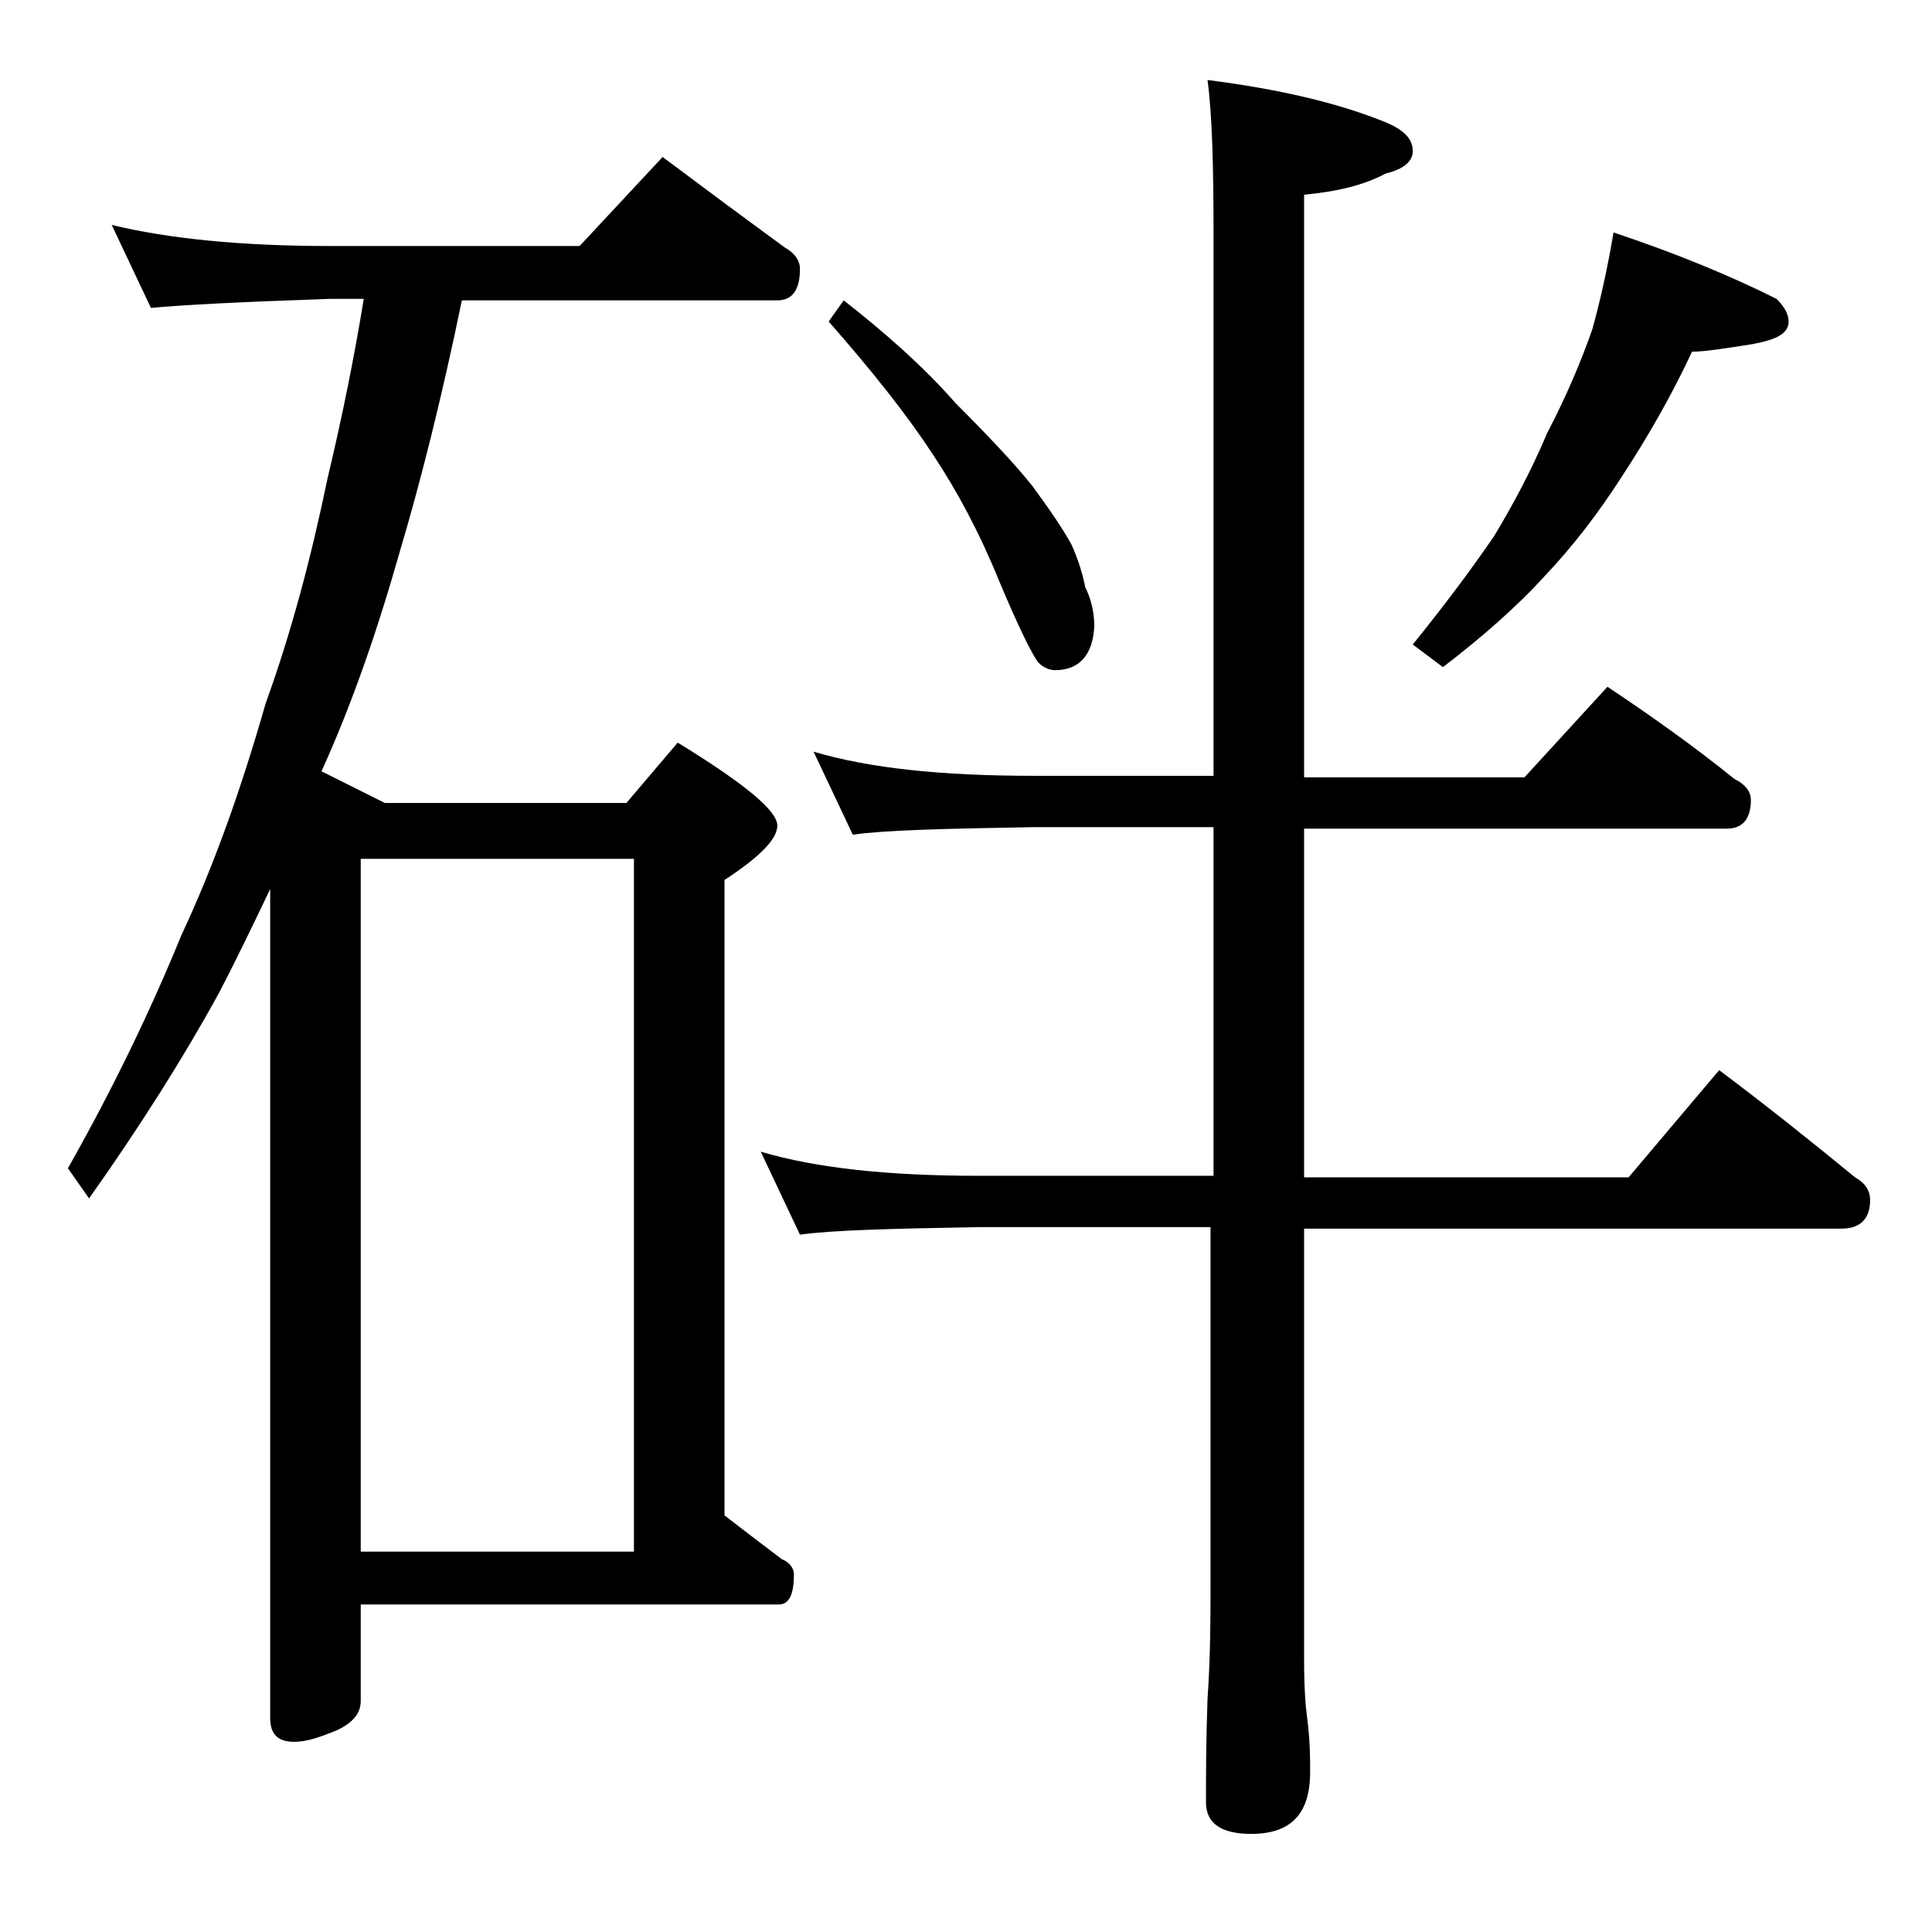 <?xml version="1.0" encoding="utf-8"?>
<!-- Generator: Adobe Illustrator 18.0.0, SVG Export Plug-In . SVG Version: 6.00 Build 0)  -->
<!DOCTYPE svg PUBLIC "-//W3C//DTD SVG 1.1//EN" "http://www.w3.org/Graphics/SVG/1.1/DTD/svg11.dtd">
<svg version="1.1" id="Layer_1" xmlns="http://www.w3.org/2000/svg" xmlns:xlink="http://www.w3.org/1999/xlink" x="0px" y="0px"
	 viewBox="0 0 128 128" enable-background="new 0 0 128 128" xml:space="preserve">
<path d="M7.4,14.9c3.7,0.9,8.5,1.4,14.5,1.4h16.5l5.5-5.9c2.8,2.1,5.5,4.1,8.1,6c0.7,0.4,1,0.9,1,1.4c0,1.4-0.5,2.1-1.5,2.1H30.6
	c-1.3,6.3-2.7,11.9-4.1,16.6c-1.5,5.3-3.2,10.2-5.2,14.6l4.2,2.1h16l3.4-4c4.4,2.7,6.6,4.5,6.6,5.5c0,0.9-1.2,2.1-3.5,3.6v42.1
	c1.3,1,2.6,2,3.8,2.9c0.5,0.2,0.8,0.6,0.8,1c0,1.3-0.3,2-1,2H23.9v6.4c0,0.8-0.5,1.4-1.5,1.9c-1.2,0.5-2.1,0.8-2.9,0.8
	c-1.1,0-1.6-0.5-1.6-1.6V58.9c-1.1,2.3-2.2,4.6-3.4,6.9c-2.3,4.2-5.2,8.8-8.6,13.6l-1.4-2C7.5,72.1,10,66.9,12,62
	c2.2-4.7,4-9.8,5.6-15.4c1.7-4.7,3-9.6,4.1-14.9c1-4.2,1.8-8.2,2.4-11.9h-2.2C16,20,12.1,20.2,10,20.4L7.4,14.9z M23.9,102.8H42
	V56.9H23.9V102.8z M53.9,49.8c3.7,1.1,8.5,1.6,14.6,1.6h11.9v-36c0-4.5-0.1-7.9-0.4-10.1c4.7,0.6,8.6,1.5,11.8,2.8
	c1.2,0.5,1.8,1.1,1.8,1.9c0,0.7-0.6,1.2-1.8,1.5c-1.5,0.8-3.3,1.2-5.4,1.4v38.6H101l5.5-6c3,2,5.8,4,8.4,6.1
	c0.8,0.4,1.1,0.9,1.1,1.4c0,1.2-0.5,1.9-1.6,1.9h-28v23.1h21.5l6-7.1c3.2,2.4,6.2,4.8,9,7.1c0.7,0.4,1,0.9,1,1.5
	c0,1.2-0.6,1.9-1.9,1.9H86.4v28.6c0,1.8,0.1,3.1,0.2,3.8c0.2,1.5,0.2,2.7,0.2,3.6c0,2.8-1.3,4.1-3.9,4.1c-2,0-3-0.7-3-2.1
	c0-1.8,0-4,0.1-6.8c0.2-2.9,0.2-5.5,0.2-7.6V81.3H64.9c-5.8,0.1-9.8,0.2-11.9,0.5l-2.6-5.5c3.7,1.1,8.5,1.6,14.5,1.6h15.5V54.8H68.5
	c-5.9,0.1-9.9,0.2-12,0.5L53.9,49.8z M55.9,19.9c2.8,2.2,5.3,4.4,7.4,6.8c2.2,2.2,3.9,4,5.1,5.5c1.1,1.5,2,2.8,2.6,3.9
	c0.4,0.9,0.7,1.8,0.9,2.8c0.4,0.8,0.6,1.7,0.6,2.6c-0.1,1.9-1,2.9-2.6,2.9c-0.4,0-0.8-0.2-1.1-0.5c-0.4-0.5-1.3-2.3-2.6-5.4
	c-1.3-3.2-2.8-6-4.4-8.4c-1.7-2.6-4-5.5-6.9-8.8L55.9,19.9z M106.9,15.4c4.2,1.4,7.8,2.9,10.8,4.4c0.5,0.5,0.8,1,0.8,1.5
	c0,0.8-0.8,1.2-2.4,1.5c-1.9,0.3-3.2,0.5-4,0.5c-1.3,2.8-2.9,5.6-4.6,8.2c-1.6,2.5-3.3,4.7-5.1,6.6c-1.9,2.1-4.2,4.1-6.8,6.1l-2-1.5
	c2.1-2.6,3.9-5,5.4-7.2c1.2-2,2.4-4.2,3.5-6.8c1.2-2.3,2.2-4.6,3-6.9C106,20,106.5,17.8,106.9,15.4z"/>
</svg>
